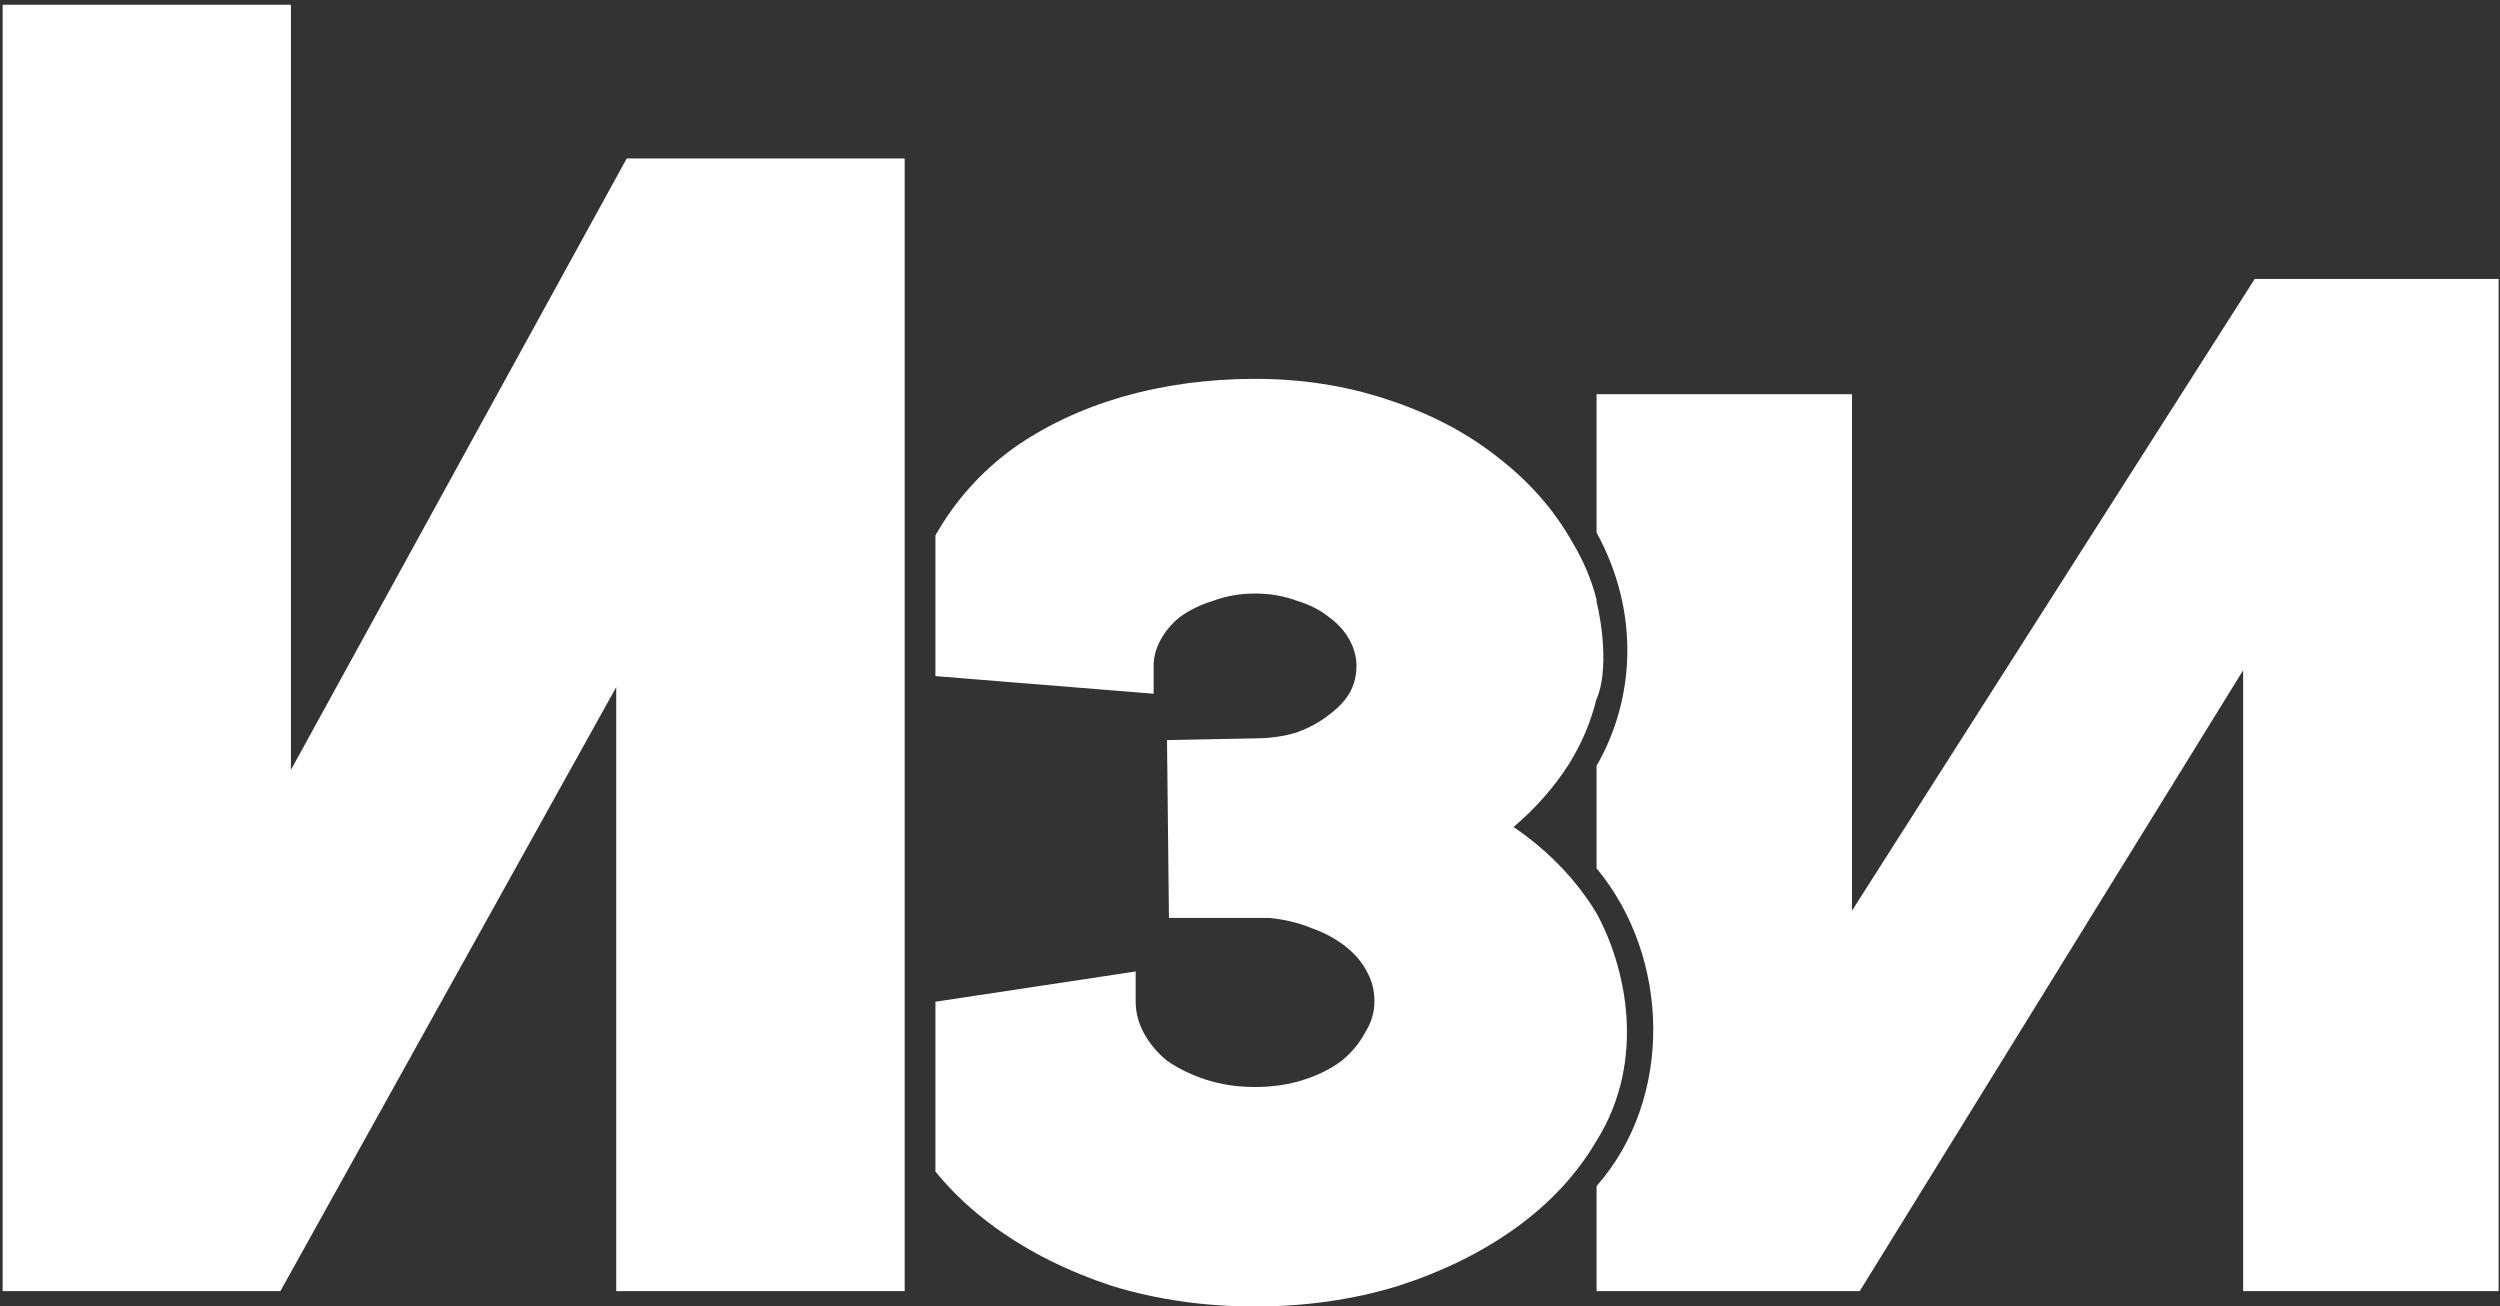 <?xml version="1.0" encoding="UTF-8"?> <svg xmlns="http://www.w3.org/2000/svg" width="465" height="243" viewBox="0 0 465 243" fill="none"><rect x="0" y="0" width="465" height="243" fill="#333333" stroke="none"/><path fill-rule="evenodd" clip-rule="evenodd" d="M54.111 0.878H0.493V240.15H52.148L114.621 127.804V240.15H168.269V208.963C168.269 208.963 168.269 208.963 168.27 208.963V187.186L168.269 187.186V29.477H116.567L54.111 143.199V0.878ZM173.989 125.754V99.591C174.008 99.557 174.027 99.523 174.046 99.489L174.059 99.464L174.073 99.44C177.658 93.154 182.389 87.848 188.233 83.552L188.262 83.53L188.292 83.51C194.252 79.265 201.082 76.045 208.728 73.811L208.743 73.807L208.757 73.802C216.576 71.571 224.81 70.467 233.44 70.467C242.124 70.467 250.339 71.736 258.052 74.31C265.857 76.857 272.697 80.397 278.497 84.983C284.412 89.526 289.12 94.859 292.537 100.991C294.568 104.378 296.048 107.901 296.961 111.547V73.327H344.473V169.381L419.379 51.879H464.738V240.15H417.226V124.666L345.909 240.15H296.961V212.165C296.933 212.212 296.905 212.259 296.877 212.306C293.252 218.485 288.243 223.834 281.953 228.374C275.671 232.908 268.361 236.494 260.082 239.176L260.043 239.188L260.004 239.2C251.641 241.75 242.778 243.01 233.44 243.01C224.103 243.01 215.24 241.75 206.877 239.2L206.823 239.184L206.769 239.166C198.66 236.481 191.449 232.896 185.185 228.374C180.876 225.264 177.136 221.781 173.989 217.917V186.322L211.235 180.693V186.234C211.235 188.286 211.719 190.215 212.723 192.084C213.752 194.001 215.175 195.736 217.053 197.289C219.165 198.749 221.594 199.938 224.373 200.836C227.108 201.719 230.12 202.181 233.44 202.181C236.761 202.181 239.772 201.719 242.507 200.836C245.291 199.937 247.606 198.756 249.512 197.338C251.419 195.772 252.861 194.021 253.9 192.084L253.957 191.978L254.02 191.875C255.133 190.031 255.645 188.177 255.645 186.234C255.645 184.265 255.216 182.565 254.406 181.044L254.377 180.988L254.349 180.932C253.475 179.181 252.21 177.606 250.478 176.205C248.697 174.764 246.603 173.59 244.152 172.705L244.051 172.668L243.952 172.628C241.582 171.65 238.957 171.009 236.05 170.736H217.423L217.064 137.656L233.394 137.337H233.44C236.208 137.337 238.779 136.961 241.174 136.232C243.626 135.336 245.593 134.237 247.151 132.985L247.223 132.927L247.297 132.872C249.045 131.575 250.273 130.198 251.1 128.77C251.909 127.227 252.306 125.614 252.306 123.867C252.306 122.295 251.922 120.733 251.067 119.127C250.229 117.552 249.005 116.128 247.297 114.861L247.223 114.806L247.151 114.749C245.632 113.527 243.705 112.509 241.279 111.759L241.173 111.726L241.069 111.689C238.703 110.835 236.171 110.396 233.44 110.396C230.71 110.396 228.177 110.835 225.811 111.689L225.707 111.726L225.602 111.759C223.189 112.505 221.138 113.532 219.401 114.806C217.866 116.054 216.685 117.489 215.813 119.127C214.958 120.733 214.575 122.295 214.575 123.867V129.034L173.989 125.754ZM296.961 129.928C295.966 134.098 294.295 138.093 291.958 141.897L291.943 141.921L291.929 141.944C289.155 146.343 285.673 150.299 281.522 153.82C286.956 157.522 291.511 161.925 295.129 167.048C295.783 167.973 296.394 168.918 296.961 169.882V129.928ZM296.962 220.608C311.261 204.402 310.784 178.187 296.962 161.505V169.884C302.205 179.416 306.494 196.927 296.962 212.179V220.608ZM296.962 99.066C305.064 113.841 304.111 130.047 296.962 142.44V130.047C299.249 124.709 297.915 115.748 296.962 111.935V99.066Z" fill="white"></path></svg> 
